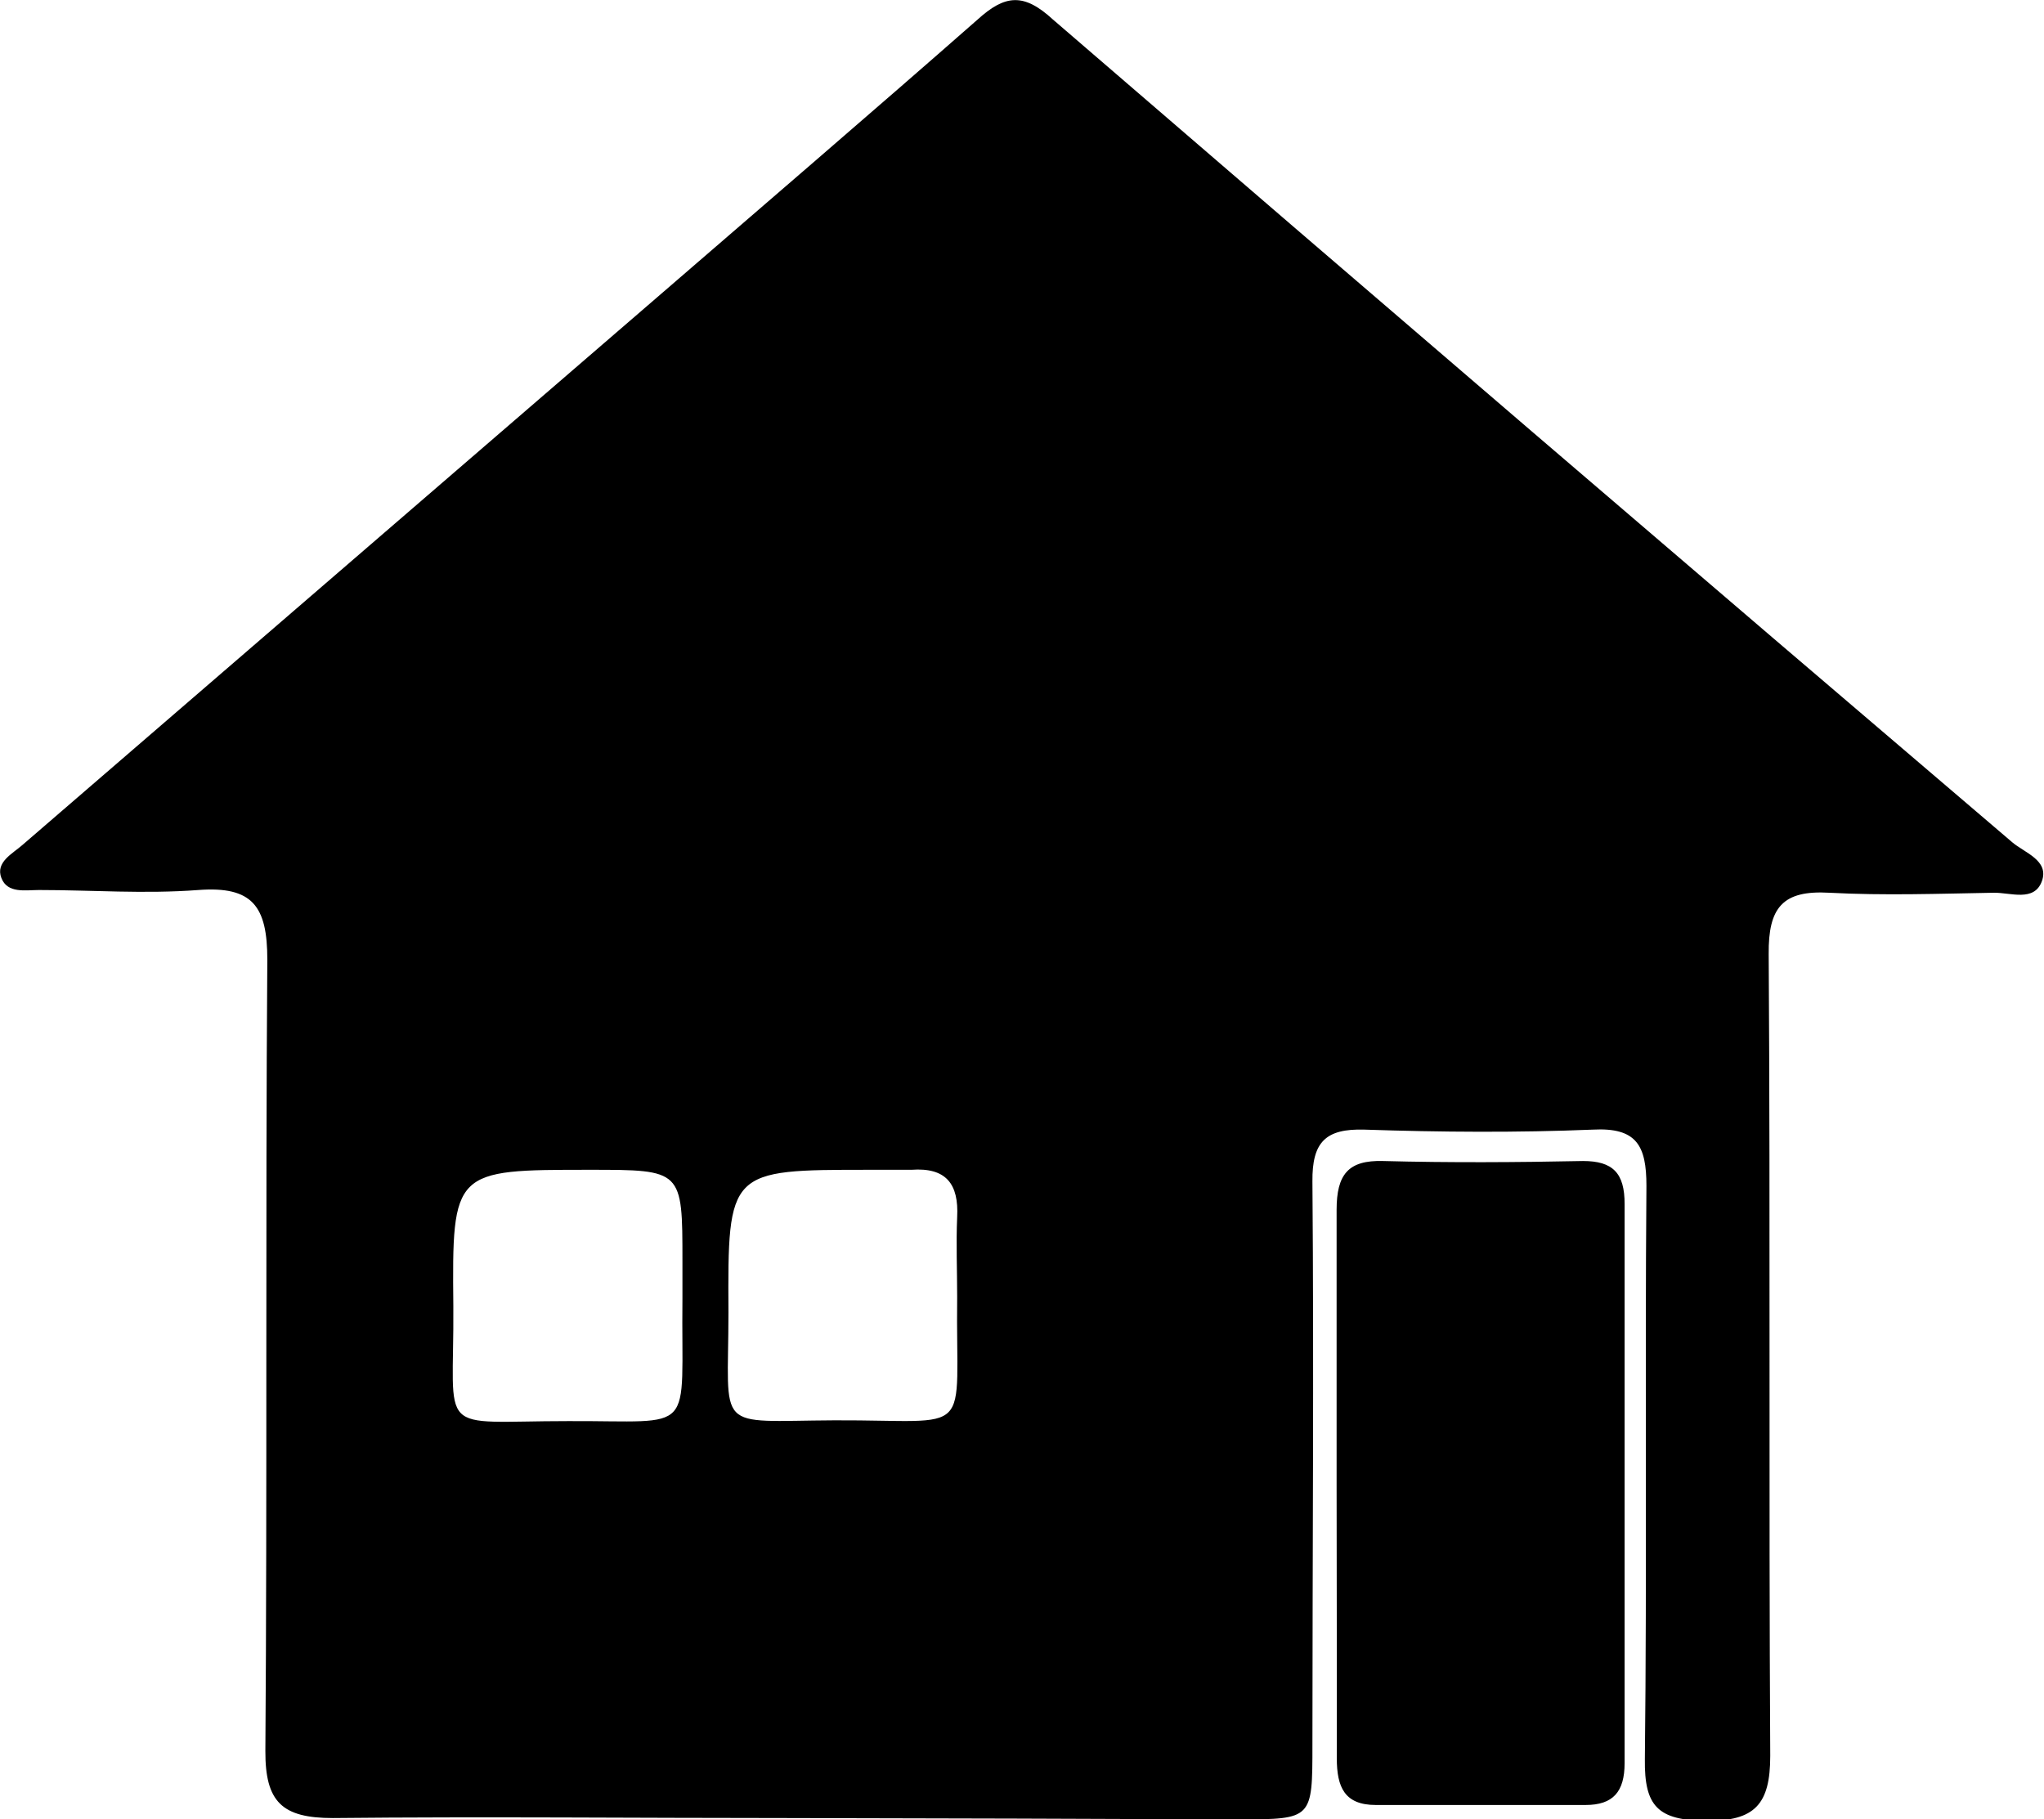<svg xmlns="http://www.w3.org/2000/svg" viewBox="0 0 104.83 93.31"><title>works</title><g id="レイヤー_2" data-name="レイヤー 2"><g id="レイヤー_1-2" data-name="レイヤー 1"><path d="M40.5,93.25c-7.81,0-15.62-.08-23.43,0-2.6,0-3.47-.82-3.46-3.44.1-13.53,0-27.06.1-40.59,0-2.73-.75-3.78-3.54-3.57s-5.44,0-8.17,0c-.7,0-1.62.19-1.93-.62s.57-1.24,1.08-1.69L33.69,15.26C39.18,10.51,44.7,5.78,50.14,1,51.55-.28,52.51-.37,54,1q24.54,21.17,49.2,42.2c.63.54,1.91.93,1.52,2s-1.6.58-2.46.59c-2.82.05-5.64.15-8.44,0-2.41-.14-3.13.77-3.11,3.14.09,13.71,0,27.42.08,41.13,0,2.49-.79,3.35-3.28,3.33s-3.18-.75-3.15-3.15c.11-9.81,0-19.62.08-29.42,0-2.06-.5-3-2.75-2.88-3.9.16-7.81.13-11.71,0-2-.06-2.69.64-2.67,2.66.08,9.63,0,19.25,0,28.88,0,3.82,0,3.83-3.73,3.84Q52.08,93.27,40.5,93.25ZM35,66.59V64.68C35,60,35,60,30.25,60c-7,0-7.07,0-7,7,.05,6.75-1,5.89,5.89,5.89C35.82,72.86,34.92,73.71,35,66.59Zm14.09-.09c0-1.36-.06-2.72,0-4.07.09-1.71-.57-2.56-2.35-2.43-.72,0-1.45,0-2.17,0-7.21,0-7.25,0-7.21,7.32,0,6.21-.79,5.56,5.44,5.53C50.1,72.82,49,73.87,49.09,66.5Z"/><path d="M68.55,76c0-4.65,0-9.29,0-13.94,0-1.83.6-2.56,2.38-2.51,3.42.09,6.84.07,10.26,0,1.52,0,2.14.61,2.13,2.22q0,14.33,0,28.67c0,1.46-.59,2.14-2,2.14-3.59,0-7.17,0-10.76,0-1.6,0-2-.91-2-2.4C68.57,85.48,68.55,80.74,68.55,76Z"/></g></g></svg>